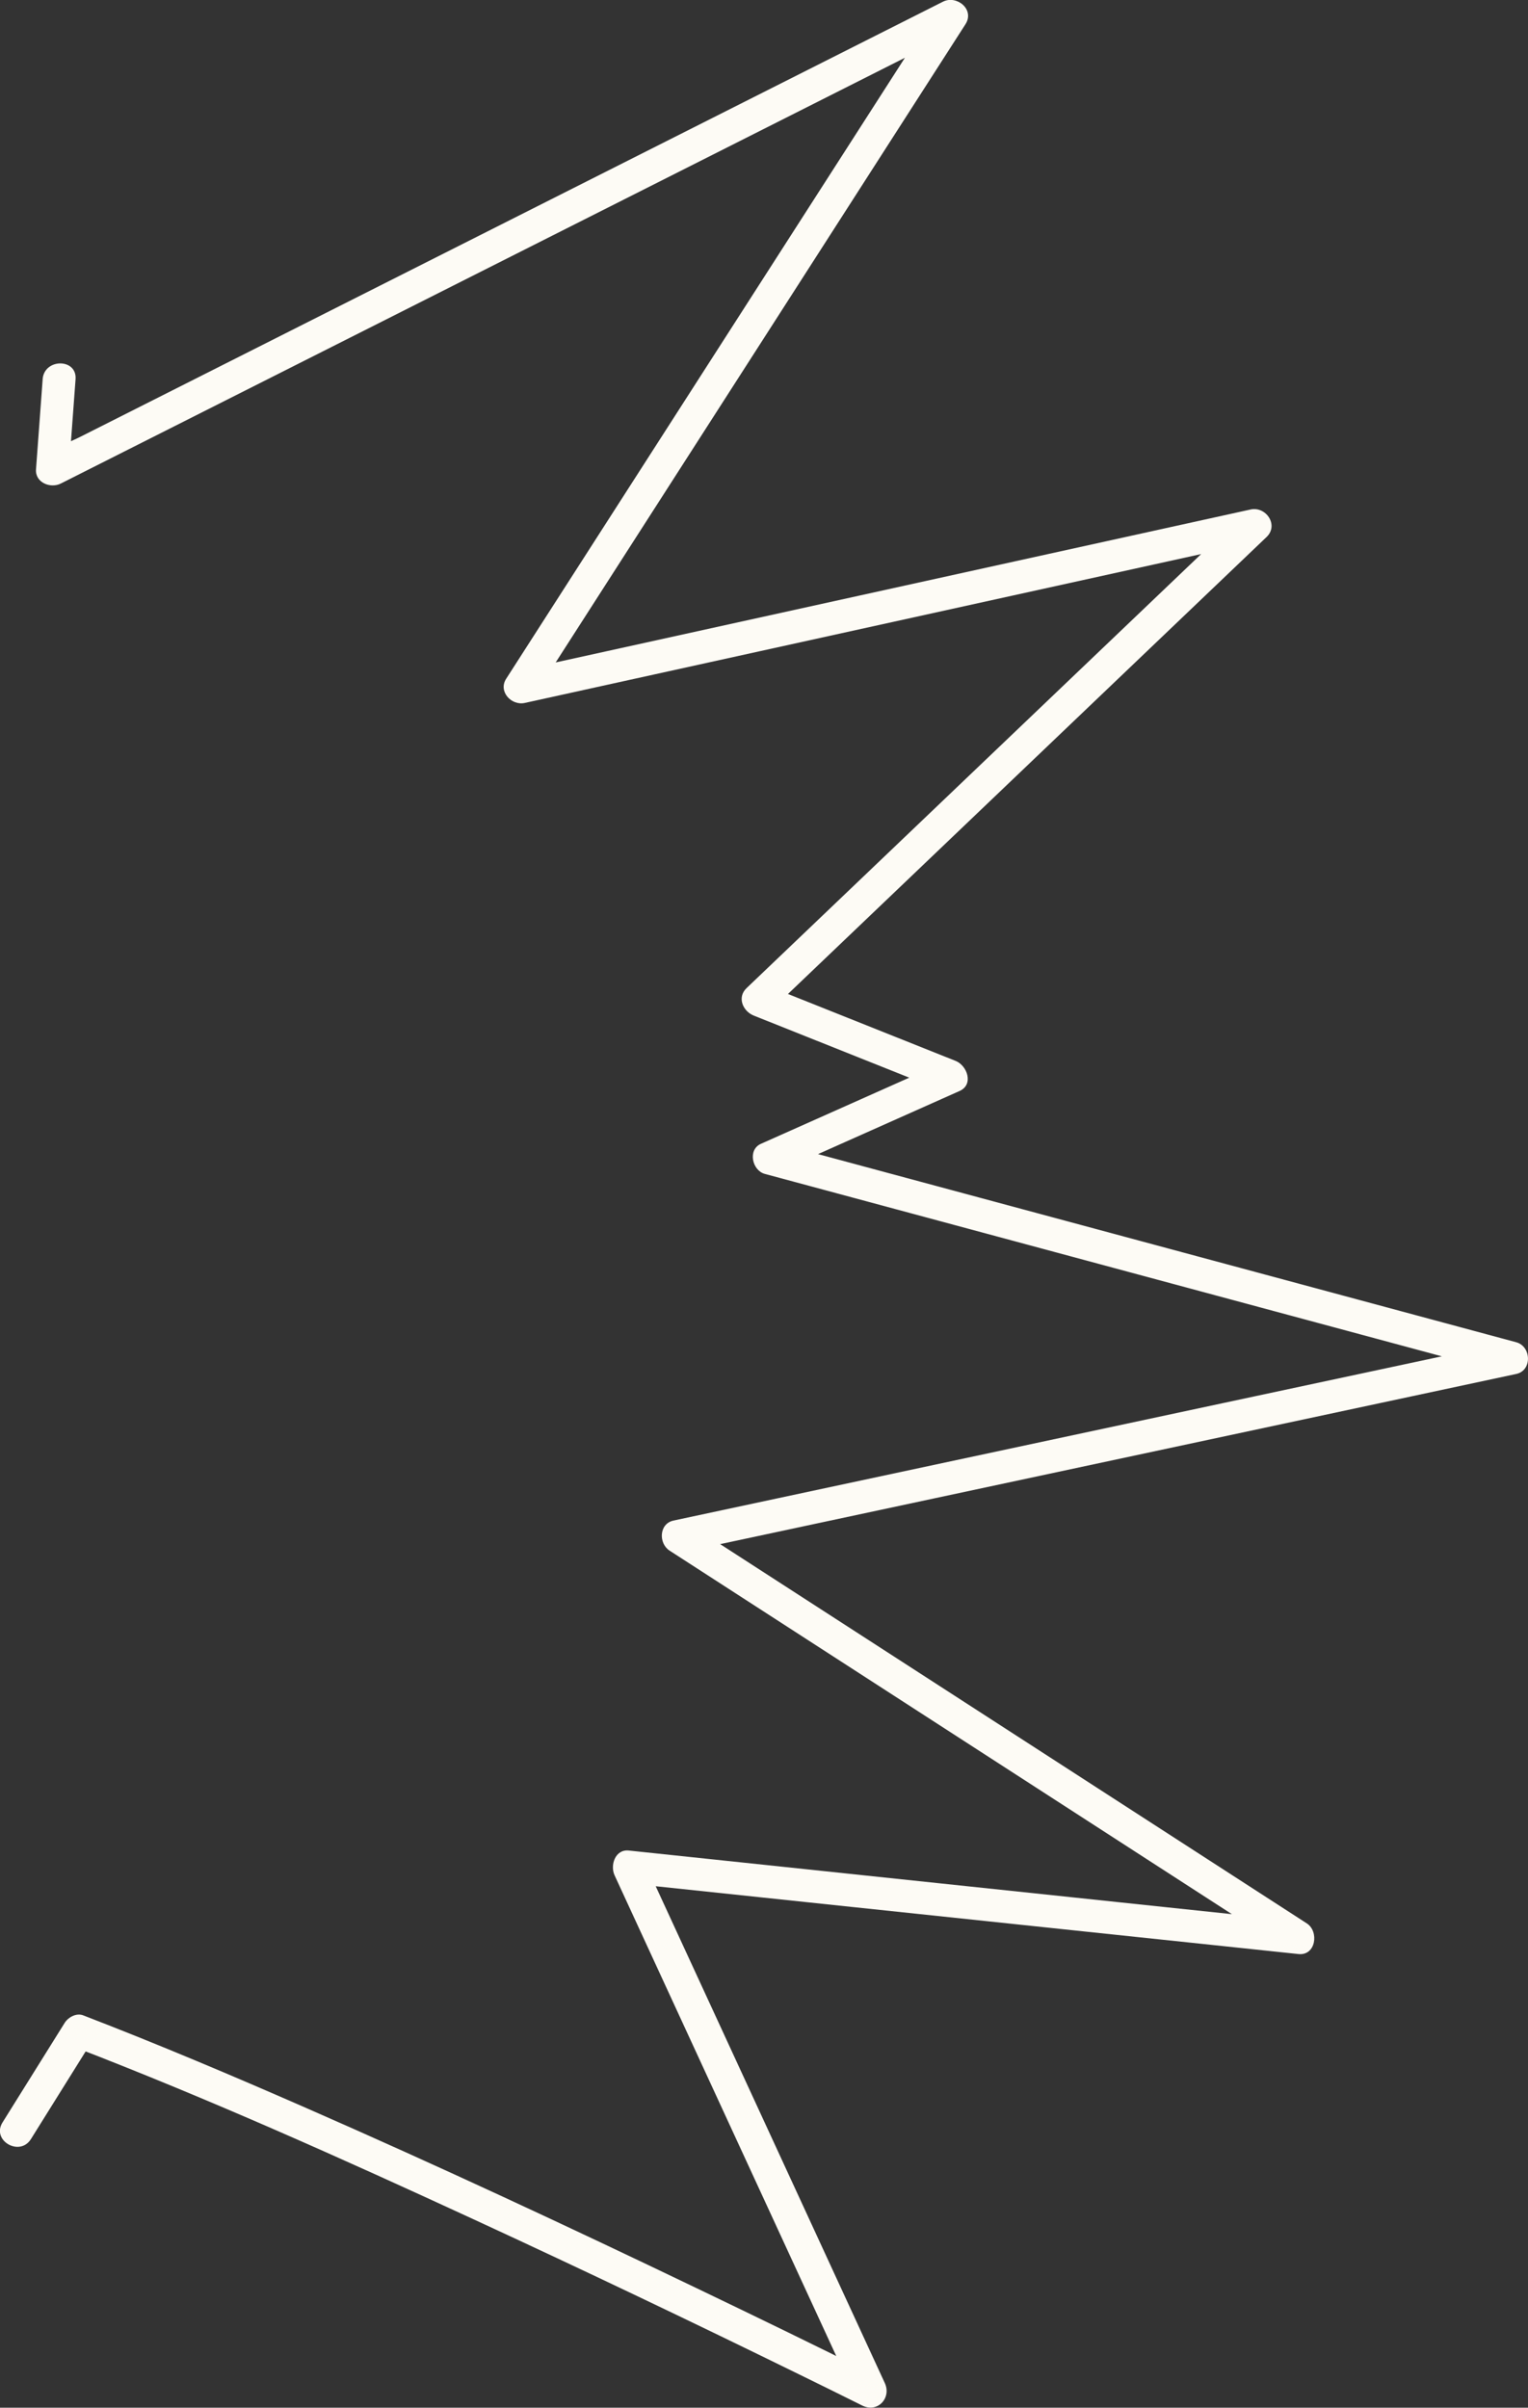 <?xml version="1.0" encoding="UTF-8"?>
<svg id="Layer_1" data-name="Layer 1" xmlns="http://www.w3.org/2000/svg" viewBox="0 0 509.64 803.1">
  <rect x="0" y="0" width="509.64" height="803.1" fill="#333333" stroke="none"/>
  <defs>
    <style>
      .cls-1 {
        fill: #fdfbf5;
      }
    </style>
  </defs>
  <path class="cls-1" d="M14.23,126.51c-.74,10.01-1.48,20.03-2.22,30.04-.33,4.43,4.83,6.47,8.26,4.74,9.93-5.01,19.85-10.02,29.78-15.02,23.84-12.03,47.69-24.06,71.53-36.08,28.86-14.56,57.71-29.11,86.57-43.67,24.96-12.59,49.92-25.18,74.89-37.78,8.27-4.17,16.53-8.34,24.8-12.51,3.77-1.9,8.19-3.5,11.69-5.9.16-.11.36-.18.53-.27-2.5-2.5-5.01-5.01-7.51-7.51-16.27,25.34-32.53,50.67-48.8,76.01-25.72,40.06-51.45,80.13-77.17,120.19-5.92,9.22-11.84,18.44-17.76,27.66-2.73,4.25,1.76,9.04,6.2,8.06,27.67-6.09,55.34-12.18,83.01-18.27,43.91-9.67,87.83-19.33,131.74-29,10.09-2.22,20.18-4.44,30.27-6.66-1.78-3.06-3.56-6.11-5.34-9.17-18.73,17.88-37.45,35.76-56.18,53.64-29.7,28.36-59.39,56.72-89.09,85.07-6.81,6.5-13.62,13.01-20.43,19.51-3.26,3.11-1.22,7.72,2.42,9.17,21.47,8.57,42.94,17.14,64.41,25.71-.44-3.34-.87-6.69-1.31-10.03-20.25,9.03-40.49,18.06-60.74,27.09-4.46,1.99-2.92,8.89,1.31,10.03,27.97,7.54,55.94,15.07,83.9,22.61,44.4,11.96,88.79,23.93,133.19,35.89,10.21,2.75,20.41,5.5,30.62,8.25v-10.58c-31.41,6.71-62.82,13.43-94.24,20.14-49.87,10.66-99.73,21.32-149.6,31.98-11.44,2.45-22.88,4.89-34.32,7.34-4.87,1.04-5.04,7.62-1.31,10.03,23.31,15.07,46.62,30.14,69.93,45.21,37.16,24.02,74.32,48.04,111.47,72.07,8.53,5.52,17.06,11.03,25.6,16.55.92-3.41,1.85-6.82,2.77-10.23-25.17-2.66-50.34-5.31-75.5-7.97-40.1-4.23-80.2-8.46-120.31-12.69-9.19-.97-18.38-1.94-27.57-2.91-4.55-.48-6.28,4.91-4.74,8.26,9.11,19.76,18.22,39.51,27.33,59.27,14.45,31.33,28.9,62.66,43.34,93.99,3.33,7.22,6.66,14.44,9.99,21.66,2.5-2.5,5.01-5.01,7.51-7.51-20.19-10.09-40.5-19.94-60.85-29.71-43.06-20.68-86.36-40.89-130.12-60.06-24.6-10.78-49.35-21.26-74.42-30.92-2.29-.88-5,.6-6.2,2.52-6.91,11.07-13.82,22.14-20.73,33.21-3.75,6.01,5.74,11.53,9.48,5.54,6.91-11.07,13.82-22.14,20.73-33.21-2.07.84-4.13,1.68-6.2,2.52,45.17,17.41,89.4,37.27,133.34,57.55,36.42,16.81,72.63,34.1,108.64,51.76,6.94,3.4,13.87,6.81,20.78,10.26,5.11,2.55,9.81-2.52,7.51-7.51-9.11-19.76-18.22-39.51-27.33-59.27-14.45-31.33-28.9-62.66-43.34-93.99-3.33-7.22-6.66-14.44-9.99-21.66-1.58,2.75-3.16,5.51-4.74,8.26,25.17,2.66,50.34,5.31,75.5,7.97,40.1,4.23,80.2,8.46,120.31,12.69,9.19.97,18.38,1.94,27.57,2.91,5.79.61,6.94-7.53,2.77-10.23-23.31-15.07-46.62-30.14-69.93-45.21-37.16-24.02-74.32-48.04-111.47-72.07-8.53-5.52-17.06-11.03-25.6-16.55-.44,3.34-.87,6.69-1.31,10.03,31.41-6.71,62.82-13.43,94.24-20.14,49.87-10.66,99.73-21.32,149.6-31.98,11.44-2.45,22.88-4.89,34.32-7.34,5.4-1.15,5.05-9.22,0-10.58-27.97-7.54-55.94-15.07-83.9-22.61-44.4-11.96-88.79-23.93-133.19-35.89-10.21-2.75-20.41-5.5-30.62-8.25.44,3.34.87,6.69,1.31,10.03,20.25-9.03,40.49-18.06,60.74-27.09,4.82-2.15,2.53-8.5-1.31-10.03-21.47-8.57-42.94-17.14-64.41-25.71.81,3.06,1.61,6.11,2.42,9.17,18.73-17.88,37.45-35.76,56.18-53.64,29.7-28.36,59.39-56.72,89.09-85.07,6.81-6.5,13.62-13.01,20.43-19.51,4.14-3.96-.2-10.3-5.34-9.17-27.67,6.09-55.34,12.18-83.01,18.27-43.91,9.67-87.83,19.33-131.74,29-10.09,2.22-20.18,4.44-30.27,6.66l6.2,8.06c16.27-25.34,32.53-50.67,48.8-76.01,25.72-40.06,51.45-80.13,77.17-120.19,5.92-9.22,11.84-18.44,17.76-27.66,3.15-4.9-2.9-9.83-7.51-7.51-9.93,5.01-19.85,10.02-29.78,15.02-23.84,12.03-47.69,24.06-71.53,36.08-28.86,14.56-57.71,29.11-86.57,43.67-24.96,12.59-49.92,25.18-74.89,37.78-8.27,4.17-16.53,8.34-24.8,12.51-3.77,1.9-8.2,3.5-11.69,5.9-.16.11-.36.18-.53.27,2.75,1.58,5.51,3.16,8.26,4.74.74-10.01,1.48-20.03,2.22-30.04.52-7.05-10.46-7.01-10.98,0h0Z"/>
</svg>